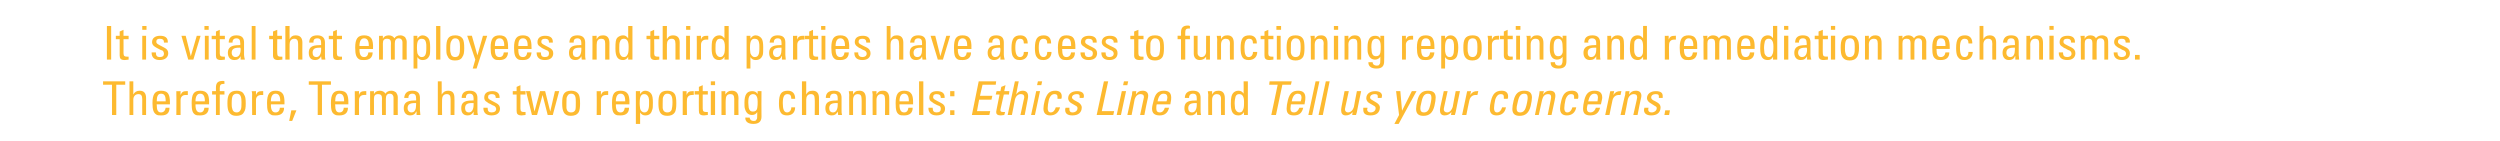 <?xml version="1.0" standalone="no"?><!DOCTYPE svg PUBLIC "-//W3C//DTD SVG 1.1//EN" "http://www.w3.org/Graphics/SVG/1.1/DTD/svg11.dtd"><svg xmlns="http://www.w3.org/2000/svg" version="1.1" width="587px" height="33px" viewBox="0 -1 587 33" style="top:-1px"><desc>It is vital that employees and third parties have access to functioning reporting and remediation mechanisms. Therefo...</desc><defs/><g id="Polygon93495"><path d="m29.4 18.1l0 .8l-2.1 0l0 7.1l-1 0l0-7.1l-2.1 0l0-.8l5.2 0zm1.9 0c0 0 .01 3.06 0 3.1c.3-.6.8-.9 1.5-.9c1 0 1.5.6 1.5 1.7c.01.02 0 4 0 4l-.9 0c0 0-.03-3.73 0-3.7c0-.9-.3-1.2-.9-1.2c-.8 0-1.2.6-1.2 1.3c.02 0 0 3.6 0 3.6l-.9 0l0-7.9l.9 0zm8.3 3.1c.2.4.3 1 .3 1.9c0-.05 0 .4 0 .4l-3.1 0c0 0-.03.15 0 .1c0 1.3.3 1.8 1 1.8c.6 0 1-.4 1.1-1.1c0 0 .9 0 .9 0c0 1.2-.6 1.8-1.9 1.8c-.5 0-.9 0-1.2-.2c-.6-.4-.9-1-.9-2.7c0-2.1.6-2.9 2-2.9c.8 0 1.5.2 1.8.9zm-.7 1.6c0 0 .03-.13 0-.1c0-1.2-.3-1.7-1.1-1.7c-.7 0-1 .6-1 1.8c-.03-.02 0 0 0 0l2.1 0zm5.2-2.4c0 0 0 .9 0 .9c-.2 0-.3 0-.5 0c-.8 0-1.2.5-1.2 1.2c-.01.01 0 3.5 0 3.5l-1 0c0 0 .04-4.84 0-4.8c0-.2 0-.4 0-.8c.02.05 1 0 1 0c0 0-.04.9 0 .9c.3-.7.6-.9 1.4-.9c.1 0 .2 0 .3 0zm4.7.8c.2.4.3 1 .3 1.9c-.04-.05 0 .4 0 .4l-3.2 0c0 0 .03.15 0 .1c0 1.3.4 1.8 1.1 1.8c.6 0 .9-.4 1-1.1c0 0 1 0 1 0c0 1.2-.7 1.8-2 1.8c-.5 0-.9 0-1.2-.2c-.6-.4-.8-1-.8-2.7c0-2.1.5-2.9 2-2.9c.8 0 1.4.2 1.8.9zm-.7 1.6c0 0 0-.13 0-.1c0-1.2-.4-1.7-1.1-1.7c-.7 0-1.1.6-1.1 1.8c.03-.02 0 0 0 0l2.2 0zm4.6-4.7c0 0 0 .6 0 .6c-.1 0-.1 0-.2 0c-.6 0-.9.2-.9 1c.03 0 0 .7 0 .7l1.1 0l0 .8l-1.1 0l0 4.8l-.9 0l0-4.8l-.9 0l0-.8l.9 0c0 0-.01-.79 0-.8c0-1.1.4-1.6 1.6-1.6c.1 0 .3 0 .4.1zm4.6 3.1c.3.4.4 1 .4 2.1c0 1-.1 1.6-.4 2c-.3.7-1.1.9-1.8.9c-.7 0-1.4-.2-1.8-1c-.2-.4-.3-1-.3-2c0-1.8.4-2.9 2.2-2.9c.7 0 1.4.2 1.7.9zm-1.7-.2c-.3 0-.8.1-1 .6c-.1.3-.2.6-.2 1.7c0 .4 0 .8.1 1.1c.1.6.4 1 1.1 1c.4 0 .7-.2.9-.6c.2-.4.2-.9.2-1.8c0-1-.1-2-1.1-2zm6.2-.6c0 0 0 .9 0 .9c-.1 0-.3 0-.4 0c-.9 0-1.3.5-1.3 1.2c.01.01 0 3.5 0 3.5l-.9 0c0 0-.04-4.84 0-4.8c0-.2 0-.4-.1-.8c.04.05 1 0 1 0c0 0-.01.9 0 .9c.3-.7.6-.9 1.4-.9c.1 0 .2 0 .3 0zm4.7.8c.2.4.3 1 .3 1.9c-.02-.05 0 .4 0 .4l-3.2 0c0 0 .05.15 0 .1c0 1.3.4 1.8 1.1 1.8c.6 0 1-.4 1-1.1c0 0 1 0 1 0c0 1.2-.7 1.8-2 1.8c-.4 0-.9 0-1.1-.2c-.7-.4-.9-1-.9-2.7c0-2.1.6-2.9 2-2.9c.8 0 1.4.2 1.8.9zm-.7 1.6c0 0 .02-.13 0-.1c0-1.2-.4-1.7-1.1-1.7c-.7 0-1.1.6-1.1 1.8c.05-.02 0 0 0 0l2.2 0zm3.8 2.1l-1 2.5l-.7 0l.5-2.5l1.2 0zm8.1-6.8l0 .8l-2.1 0l0 7.1l-1 0l0-7.1l-2.1 0l0-.8l5.2 0zm3.8 3.1c.2.4.3 1 .3 1.9c-.01-.05 0 .4 0 .4l-3.1 0c0 0-.05.15 0 .1c0 1.3.3 1.8 1 1.8c.6 0 1-.4 1-1.1c0 0 1 0 1 0c0 1.2-.7 1.8-2 1.8c-.4 0-.8 0-1.1-.2c-.7-.4-.9-1-.9-2.7c0-2.1.6-2.9 2-2.9c.8 0 1.5.2 1.8.9zm-.7 1.6c0 0 .02-.13 0-.1c0-1.2-.4-1.7-1.1-1.7c-.7 0-1 .6-1 1.8c-.05-.02 0 0 0 0l2.1 0zm5.2-2.4c0 0 0 .9 0 .9c-.2 0-.4 0-.5 0c-.8 0-1.2.5-1.2 1.2c-.03.01 0 3.5 0 3.5l-1 0c0 0 .03-4.84 0-4.8c0-.2 0-.4 0-.8c.01.05 1 0 1 0c0 0-.05.9 0 .9c.2-.7.6-.9 1.4-.9c.1 0 .2 0 .3 0zm4.5.6c.3-.5.8-.7 1.4-.7c.5 0 .8.2 1.1.4c.2.3.4.7.4 1.1c-.04 0 0 4.2 0 4.2l-1 0c0 0 .02-4.06 0-4.1c0-.5-.3-.9-.9-.9c-.6 0-.9.4-.9 1.2c-.01.04 0 3.8 0 3.8l-.9 0c0 0-.05-3.85 0-3.9c0-.7-.3-1-.9-1c-.7 0-1 .3-1 1.1c.03.05 0 3.8 0 3.8l-.9 0c0 0-.02-4.84 0-4.8c0-.1 0-.5 0-.8c-.04.05.9 0 .9 0c0 0-.01.74 0 .7c.2-.5.7-.8 1.4-.8c.6 0 1.1.3 1.3.7zm8.1 1c0 0 0 2.9 0 2.9c0 .3.1.7.1 1.1c.04 0-.9 0-.9 0l0-.8c0 0-.06 0-.1 0c-.2.6-.7.9-1.4.9c-.9 0-1.5-.6-1.5-1.7c0-1.2.7-1.8 2.5-1.8c.04-.04.4 0 .4 0c0 0 .03-.52 0-.5c0-.7-.2-1.1-.9-1.1c-.7 0-.9.5-.9.8c0 .1 0 .2 0 .2c0 0-1 0-1 0c.1-1.1.7-1.7 1.9-1.7c1.3 0 1.8.6 1.8 1.7zm-2 3.4c.8 0 1.1-.7 1.1-1.8c0-.2 0-.2 0-.4c0 0-.2 0-.3 0c-1.1 0-1.7.3-1.7 1.2c0 .6.4 1 .9 1zm7.1-7.3c0 0 .04 3.06 0 3.1c.4-.6.8-.9 1.5-.9c1.1 0 1.5.6 1.5 1.7c.05.02 0 4 0 4l-.9 0c0 0 0-3.73 0-3.7c0-.9-.3-1.2-.9-1.2c-.8 0-1.1.6-1.1 1.3c-.04 0 0 3.6 0 3.6l-1 0l0-7.9l.9 0zm8.4 3.9c0 0 0 2.9 0 2.9c0 .3 0 .7.1 1.1c-.02 0-1 0-1 0l0-.8c0 0-.02 0 0 0c-.3.6-.7.9-1.4.9c-1 0-1.5-.6-1.5-1.7c0-1.2.6-1.8 2.5-1.8c-.01-.04.4 0 .4 0c0 0-.03-.52 0-.5c0-.7-.3-1.1-.9-1.1c-.8 0-.9.5-.9.8c0 .1 0 .2 0 .2c0 0-1 0-1 0c0-1.1.6-1.7 1.9-1.7c1.2 0 1.8.6 1.8 1.7zm-2 3.4c.7 0 1.1-.7 1.1-1.8c0-.2 0-.2 0-.4c-.1 0-.3 0-.4 0c-1.1 0-1.6.3-1.6 1.2c0 .6.3 1 .9 1zm7.2-3.6c.03.04 0 .2 0 .2l-.9 0c0 0 .01-.13 0-.1c0-.5-.3-.8-.9-.8c-.6 0-.9.2-.9.7c0 .5.4.6 1.9 1.4c.6.3.9.7.9 1.3c0 1-.7 1.6-2 1.6c-1.2 0-1.9-.6-1.9-1.7c.05.01 0-.1 0-.1l1 0c0 0 .01.09 0 .1c0 .7.3 1 .9 1c.7 0 1.1-.3 1.1-.8c0-.2-.1-.5-.4-.7c-.3-.1-.7-.3-1-.5c-.3-.1-.5-.2-.7-.4c-.6-.3-.7-.7-.7-1.1c0-1 .7-1.5 1.9-1.5c1.1 0 1.7.5 1.7 1.4zm4.9-1.4l1.2 0l0 .8l-1.2 0c0 0 .02 3.34 0 3.3c0 .7.3.8.8.8c.2 0 .3 0 .4 0c0 0 0 .7 0 .7c-.3 0-.6.1-.9.1c-1 0-1.2-.4-1.2-1.1c-.01-.04 0-3.8 0-3.8l-.9 0l0-.8l.9 0l0-1l.9-.4l0 1.4zm2.3 0l1 4.8l1.3-4.8l1.2 0l1.2 4.8l1.1-4.8l1 0l-1.5 5.6l-1.2 0l-1.2-4.7l-1.3 4.7l-1.2 0l-1.4-5.6l1 0zm11.4.8c.2.4.3 1 .3 2.1c0 1-.1 1.6-.3 2c-.4.7-1.1.9-1.9.9c-.6 0-1.4-.2-1.7-1c-.2-.4-.3-1-.3-2c0-1.8.3-2.9 2.1-2.9c.7 0 1.4.2 1.8.9zm-1.8-.2c-.3 0-.7.1-.9.6c-.2.3-.2.6-.2 1.7c0 .4 0 .8 0 1.1c.1.6.4 1 1.1 1c.5 0 .8-.2 1-.6c.1-.4.1-.9.1-1.8c0-1 0-2-1.1-2zm8.7-.6c0 0 0 .9 0 .9c-.1 0-.3 0-.5 0c-.8 0-1.2.5-1.2 1.2c-.01.01 0 3.5 0 3.5l-1 0c0 0 .04-4.84 0-4.8c0-.2 0-.4 0-.8c.02.05 1 0 1 0c0 0-.03.9 0 .9c.3-.7.6-.9 1.4-.9c.1 0 .2 0 .3 0zm4.7.8c.2.4.3 1 .3 1.9c-.03-.05 0 .4 0 .4l-3.2 0c0 0 .03.15 0 .1c0 1.3.4 1.8 1.1 1.8c.6 0 .9-.4 1-1.1c0 0 1 0 1 0c0 1.2-.7 1.8-2 1.8c-.5 0-.9 0-1.2-.2c-.6-.4-.8-1-.8-2.7c0-2.1.5-2.9 2-2.9c.8 0 1.4.2 1.8.9zm-.7 1.6c0 0 0-.13 0-.1c0-1.2-.4-1.7-1.1-1.7c-.7 0-1.1.6-1.1 1.8c.03-.02 0 0 0 0l2.2 0zm6.1-1.8c.3.4.4 1.1.4 2.1c0 .9 0 1.4-.2 1.8c-.2.8-.7 1.2-1.6 1.2c-.5 0-.9-.2-1.2-.7c-.02.04 0 2.7 0 2.7l-1 0l0-7.7l1 0c0 0-.03.72 0 .7c.3-.5.7-.8 1.2-.8c.6 0 1.1.3 1.4.7zm-2.6 3.5c.1.5.5.9 1 .9c.7 0 1.1-.6 1.1-1.9c0 0 0-.7 0-.7c0-.2 0-.6-.1-.9c-.2-.5-.5-.8-1-.8c-.4 0-.6.1-.8.4c-.2.3-.3.8-.3 1.7c0 .8.1 1 .1 1.3zm8.2-3.3c.2.4.3 1 .3 2.1c0 1-.1 1.6-.3 2c-.4.7-1.1.9-1.8.9c-.7 0-1.5-.2-1.8-1c-.2-.4-.3-1-.3-2c0-1.8.3-2.9 2.1-2.9c.7 0 1.4.2 1.8.9zm-1.8-.2c-.3 0-.7.1-.9.6c-.2.3-.2.6-.2 1.7c0 .4 0 .8 0 1.1c.1.6.4 1 1.1 1c.5 0 .8-.2 1-.6c.1-.4.2-.9.2-1.8c0-1-.1-2-1.2-2zm6.2-.6c0 0 0 .9 0 .9c-.1 0-.3 0-.4 0c-.8 0-1.2.5-1.2 1.2c-.05.01 0 3.5 0 3.5l-1 0c0 0 .01-4.84 0-4.8c0-.2 0-.4 0-.8c-.02.05.9 0 .9 0c0 0 .03.9 0 .9c.3-.7.6-.9 1.5-.9c.1 0 .2 0 .2 0zm2.1 0l1.2 0l0 .8l-1.2 0c0 0-.01 3.34 0 3.3c0 .7.3.8.8.8c.1 0 .3 0 .4 0c0 0 0 .7 0 .7c-.3 0-.6.1-.9.1c-1 0-1.2-.4-1.2-1.1c-.04-.04 0-3.8 0-3.8l-1 0l0-.8l1 0l0-1l.9-.4l0 1.4zm2.9-2.3l0 .9l-1 0l0-.9l1 0zm0 2.3l0 5.6l-1 0l0-5.6l1 0zm5.5 1.7c-.05.02 0 3.9 0 3.9l-1 0c0 0 .01-3.75 0-3.8c0-.8-.3-1.1-.9-1.1c-.8 0-1.1.5-1.1 1.4c-.04-.04 0 3.5 0 3.5l-1 0c0 0 .01-4.84 0-4.8c0-.2 0-.5 0-.8c-.01.05.9 0 .9 0c0 0 .05.76 0 .8c.4-.6.8-.9 1.5-.9c1.1 0 1.6.6 1.6 1.8zm4.5-1c-.04.03 0-.7 0-.7l.9 0c0 0-.04 6.02 0 6c0 1.1-.6 1.7-1.9 1.7c-1.2 0-1.9-.5-1.9-1.4c.04.02 0-.1 0-.1c0 0 1.05.03 1 0c.1.5.4.8.9.8c.3 0 .6 0 .7-.3c.2-.2.2-.4.2-1.1c0 0 0-.7 0-.7c-.2.4-.6.7-1.2.7c-.8 0-1.4-.4-1.7-1.5c-.1-.3-.1-.8-.1-1.4c0-1.9.6-2.7 1.8-2.7c.6 0 1 .2 1.3.7zm-2.1 3.2c.2.8.6.9 1 .9c.6 0 .9-.3 1-.8c.1-.5.1-1 .1-1.5c0-.7-.1-1.8-1.1-1.8c-.2 0-.6.1-.8.4c-.2.3-.3.7-.3 1.6c0 .5.1.9.1 1.2zm10.9-2.2c0 .01 0 .1 0 .1c0 0-.93.03-.9 0c0-.8-.3-1.1-.9-1.1c-.7 0-1.1.5-1.1 2.1c0 1.5.3 2.2 1 2.2c.6 0 1-.5 1-1.2c0 0 .9 0 .9 0c0 1.2-.7 1.9-1.9 1.9c-.7 0-1.3-.2-1.6-.9c-.2-.4-.3-1-.3-1.9c0-2.2.5-3 2.1-3c1.1 0 1.7.7 1.7 1.8zm2.6-4c0 0-.02 3.06 0 3.1c.3-.6.7-.9 1.5-.9c1 0 1.5.6 1.5 1.7c-.02.02 0 4 0 4l-1 0c0 0 .04-3.73 0-3.7c0-.9-.3-1.2-.9-1.2c-.8 0-1.1.6-1.1 1.3c-.01 0 0 3.6 0 3.6l-1 0l0-7.9l1 0zm8.3 3.9c0 0 0 2.9 0 2.9c0 .3 0 .7.1 1.1c.02 0-.9 0-.9 0l-.1-.8c0 0 .02 0 0 0c-.3.6-.7.9-1.4.9c-1 0-1.5-.6-1.5-1.7c0-1.2.6-1.8 2.5-1.8c.02-.04.4 0 .4 0c0 0 .01-.52 0-.5c0-.7-.2-1.1-.9-1.1c-.7 0-.9.5-.9.8c0 .1 0 .2 0 .2c0 0-1 0-1 0c0-1.1.6-1.7 1.9-1.7c1.3 0 1.8.6 1.8 1.7zm-2 3.4c.7 0 1.1-.7 1.1-1.8c0-.2 0-.2 0-.4c-.1 0-.2 0-.3 0c-1.1 0-1.7.3-1.7 1.2c0 .6.3 1 .9 1zm7.7-3.3c-.01.02 0 3.9 0 3.9l-1 0c0 0 .05-3.75 0-3.8c0-.8-.3-1.1-.9-1.1c-.7 0-1.1.5-1.1 1.4c0-.04 0 3.5 0 3.5l-.9 0c0 0-.04-4.84 0-4.8c0-.2-.1-.5-.1-.8c.03.05 1 0 1 0c0 0-.01.76 0 .8c.3-.6.7-.9 1.5-.9c1 0 1.5.6 1.5 1.8zm5.5 0c-.01.02 0 3.9 0 3.9l-1 0c0 0 .05-3.75 0-3.8c0-.8-.3-1.1-.9-1.1c-.7 0-1.1.5-1.1 1.4c0-.04 0 3.5 0 3.5l-.9 0c0 0-.04-4.84 0-4.8c0-.2-.1-.5-.1-.8c.03.05 1 0 1 0c0 0-.01.76 0 .8c.3-.6.7-.9 1.5-.9c1 0 1.5.6 1.5 1.8zm5.3-.9c.2.4.3 1 .3 1.9c-.03-.05 0 .4 0 .4l-3.2 0c0 0 .03.15 0 .1c0 1.3.4 1.8 1.1 1.8c.6 0 .9-.4 1-1.1c0 0 1 0 1 0c0 1.2-.7 1.8-2 1.8c-.4 0-.9 0-1.2-.2c-.6-.4-.8-1-.8-2.7c0-2.1.6-2.9 2-2.9c.8 0 1.4.2 1.8.9zm-.7 1.6c0 0 0-.13 0-.1c0-1.2-.4-1.7-1.1-1.7c-.7 0-1.1.6-1.1 1.8c.03-.02 0 0 0 0l2.2 0zm3.4-4.7l0 7.9l-1 0l0-7.9l1 0zm5 3.7c.01.04 0 .2 0 .2l-.9 0c0 0-.02-.13 0-.1c0-.5-.3-.8-1-.8c-.5 0-.8.2-.8.7c0 .5.4.6 1.9 1.4c.6.3.9.7.9 1.3c0 1-.7 1.6-2 1.6c-1.2 0-1.9-.6-1.9-1.7c.02.01 0-.1 0-.1l1 0c0 0-.01.09 0 .1c0 .7.3 1 .9 1c.7 0 1-.3 1-.8c0-.2 0-.5-.3-.7c-.3-.1-.8-.3-1.1-.5c-.2-.1-.4-.2-.6-.4c-.6-.3-.7-.7-.7-1.1c0-1 .7-1.5 1.8-1.5c1.2 0 1.8.5 1.8 1.4zm2.3-1.4l0 1.2l-1 0l0-1.2l1 0zm0 4.5l0 1.1l-1 0l0-1.1l1 0zm9.8-6.8l-.1.8l-3.1 0l-.6 2.6l2.9 0l-.2.9l-2.9 0l-.5 2.7l3.1 0l-.2.9l-4.1 0l1.6-7.9l4.1 0zm2.2.9l-.3 1.4l1.2 0l-.1.8c0 0-1.22-.04-1.2 0c-.7 3.2-.8 3.4-.8 3.7c0 .3.2.4.7.4c.1 0 .3 0 .4 0c0 0-.2.7-.2.7c-.2 0-.5.1-.8.1c-.8 0-1.1-.3-1.1-.8c0-.2.1-.4.1-.6c-.01-.02.7-3.5.7-3.5l-.9 0l.2-.8l.9 0l.2-1l1-.4zm3.1-.9c0 0-.62 3.06-.6 3.1c.4-.6.9-.9 1.5-.9c.9 0 1.3.5 1.3 1.3c0 .3 0 .3-.8 4.4c0 0-1 0-1 0c.8-3.9.9-3.9.9-4.2c0-.5-.3-.7-.8-.7c-.7 0-1.2.5-1.4 1.3c.02.04-.7 3.6-.7 3.6l-1 0l1.7-7.9l.9 0zm5.5 0l-.2.9l-1 0l.2-.9l1 0zm-.5 2.3l-1.2 5.6l-.9 0l1.2-5.6l.9 0zm5 1.8c0 0-.9 0-.9 0c0-.2 0-.3 0-.5c0-.4-.2-.6-.7-.6c-.6 0-1 .4-1.3 1.2c-.2.9-.3 1.6-.3 2.1c0 .6.2 1 .7 1c.6 0 1-.5 1.2-1.2c0 0 1 0 1 0c-.3 1.2-1.1 1.9-2.3 1.9c-1 0-1.6-.5-1.6-1.6c0-.5.1-1.1.3-1.9c.5-1.6 1.1-2.3 2.5-2.3c1 0 1.5.5 1.5 1.3c0 .2 0 .4-.1.6zm5.2-.2c0 0-.9 0-.9 0c0-.2 0-.2 0-.4c0-.4-.2-.5-.7-.5c-.6 0-1.1.3-1.1.8c0 .2.2.4.5.6c.4.2.7.4 1.1.6c.4.3.7.7.7 1.1c0 1.3-.9 1.9-2.2 1.9c-1.1 0-1.7-.4-1.7-1.3c0-.1 0-.3.1-.5c0 0 .9 0 .9 0c0 .2 0 .3 0 .4c0 .4.2.7.7.7c.7 0 1.2-.4 1.2-1c0-.2-.1-.4-.3-.5c0 0-1.2-.7-1.2-.7c-.4-.2-.7-.7-.7-1.1c0-1.1.9-1.7 2.1-1.7c1 0 1.6.4 1.6 1.1c0 .2 0 .3-.1.5zm5.8-3.9l-1.5 7l2.9 0l-.2.9l-3.9 0l1.7-7.9l1 0zm4.7 0l-.2.9l-1 0l.2-.9l1 0zm-.5 2.3l-1.2 5.6l-1 0l1.2-5.6l1 0zm4.3 5.6c0 0-1 0-1 0c.8-3.9.9-4 .9-4.2c0-.5-.3-.7-.8-.7c-.7 0-1.2.5-1.4 1.3c.02.04-.7 3.6-.7 3.6l-1 0c0 0 1.05-4.83 1.1-4.8c0-.2 0-.5.1-.8c-.03.05.9 0 .9 0c0 0-.11.76-.1.8c.4-.6.8-.9 1.6-.9c.8 0 1.3.4 1.3 1.2c0 .4-.2.8-.9 4.5zm6.1-2.5c0 0-3.2 0-3.2 0c-.1.3-.1.7-.1 1c0 .6.3.9.8.9c.6 0 1-.4 1.2-1.1c0 0 1 0 1 0c-.3 1.2-1 1.8-2.2 1.8c-1.2 0-1.8-.5-1.8-1.6c0-.5.2-1.2.4-2c.4-1.6 1.1-2.2 2.4-2.2c1.1 0 1.7.5 1.7 1.6c0 .4 0 .6-.2 1.6zm-.9-.7c.1-.3.2-.6.2-.9c0-.6-.3-.9-.9-.9c-.7 0-1.2.6-1.4 1.8c0 0 2.1 0 2.1 0zm8-.8c0 0 0 2.9 0 2.9c0 .3 0 .7.1 1.1c.02 0-.9 0-.9 0l-.1-.8c0 0 .02 0 0 0c-.3.6-.7.9-1.4.9c-1 0-1.5-.6-1.5-1.7c0-1.2.6-1.8 2.5-1.8c.02-.04.4 0 .4 0c0 0 .01-.52 0-.5c0-.7-.2-1.1-.9-1.1c-.7 0-.9.5-.9.8c0 .1 0 .2 0 .2c0 0-1 0-1 0c0-1.1.7-1.7 1.9-1.7c1.3 0 1.8.6 1.8 1.7zm-2 3.4c.7 0 1.1-.7 1.1-1.8c0-.2 0-.2 0-.4c-.1 0-.2 0-.3 0c-1.1 0-1.7.3-1.7 1.2c0 .6.3 1 .9 1zm7.7-3.3c0 .02 0 3.9 0 3.9l-.9 0c0 0-.05-3.75 0-3.8c0-.8-.4-1.1-1-1.1c-.7 0-1.1.5-1.1 1.4c0-.04 0 3.5 0 3.5l-.9 0c0 0-.04-4.84 0-4.8c0-.2-.1-.5-.1-.8c.04.05 1 0 1 0c0 0-.01.76 0 .8c.3-.6.7-.9 1.5-.9c1 0 1.5.6 1.5 1.8zm5.4-4l0 7.9l-.9 0c0 0-.05-.66 0-.7c-.3.5-.7.8-1.3.8c-1.2 0-1.8-.7-1.8-2.7c0-1.6.2-2.1.5-2.5c.3-.4.8-.6 1.3-.6c.5 0 .9.2 1.2.7c.04.01 0-2.9 0-2.9l1 0zm-3 6.4c.2.6.6.9 1 .9c.3 0 .7-.1.8-.5c.2-.3.3-.7.3-1.7c0 0 0-.3 0-.3c0-1.4-.5-1.8-1.1-1.8c-.4 0-.7.1-.9.6c-.1.4-.2.9-.2 1.6c0 .5.1.9.1 1.2zm13.3-6.4l-.2.8l-2 0l-1.5 7.1l-1.1 0l1.5-7.1l-2 0l.1-.8l5.2 0zm3 5.4c0 0-3.2 0-3.2 0c0 .3-.1.7-.1 1c0 .6.3.9.8.9c.6 0 1-.4 1.3-1.1c0 0 .9 0 .9 0c-.3 1.2-.9 1.8-2.2 1.8c-1.2 0-1.7-.5-1.7-1.6c0-.5.1-1.2.3-2c.4-1.6 1.1-2.2 2.4-2.2c1.1 0 1.7.5 1.7 1.6c0 .4 0 .6-.2 1.6zm-.9-.7c.1-.3.2-.6.2-.9c0-.6-.3-.9-.9-.9c-.7 0-1.2.6-1.4 1.8c0 0 2.1 0 2.1 0zm4.4-4.7l-1.7 7.9l-.9 0l1.7-7.9l.9 0zm2.4 0l-1.6 7.9l-1 0l1.7-7.9l.9 0zm4.5 2.3c-.9 4.1-.9 4.1-.9 4.3c0 .4.3.7.7.7c.7 0 1.2-.6 1.4-1.3c-.04.02.7-3.7.7-3.7l1 0c0 0-1.04 4.89-1 4.9c-.1.2-.1.5-.2.7c.03 0-.9 0-.9 0l.1-.7c0 0 0 .03 0 0c-.4.5-.9.8-1.6.8c-.8 0-1.1-.5-1.1-1.2c0-.4 0-.5.8-4.5c0 0 1 0 1 0zm7.7 1.6c0 0-.9 0-.9 0c0-.2 0-.2 0-.4c0-.4-.2-.5-.8-.5c-.5 0-1 .3-1 .8c0 .2.1.4.5.6c.3.2.7.4 1 .6c.5.3.8.7.8 1.1c0 1.3-.9 1.9-2.2 1.9c-1.1 0-1.7-.4-1.7-1.3c0-.1 0-.3 0-.5c0 0 1 0 1 0c0 .2-.1.3-.1.4c0 .4.3.7.8.7c.7 0 1.2-.4 1.2-1c0-.2-.1-.4-.3-.5c0 0-1.2-.7-1.2-.7c-.4-.2-.7-.7-.7-1.1c0-1.1.9-1.7 2.1-1.7c1 0 1.6.4 1.6 1.1c0 .2-.1.3-.1.5zm4.4-1.6l.4 4.6l2.3-4.6l1.1 0l-4.2 7.7l-1 0l1.1-2.1l-.7-5.6l1 0zm8 3.5c-.4 1.6-1.2 2.3-2.6 2.3c-1.1 0-1.7-.5-1.7-1.6c0-.5.1-1.2.3-2c.4-1.7 1.2-2.3 2.5-2.3c1.2 0 1.8.5 1.8 1.6c0 .5-.1 1.1-.3 2zm-1.2.5c.3-.8.5-2 .5-2.4c0-.7-.2-1-.8-1c-.7 0-1.2.4-1.5 1.8c-.3 1.2-.3 1.4-.3 1.7c0 .6.3.9.8.9c.7 0 1.1-.4 1.3-1zm4.3-4c-.9 4.1-.9 4.1-.9 4.3c0 .4.3.7.8.7c.6 0 1.1-.6 1.3-1.3c-.03.02.7-3.7.7-3.7l1 0c0 0-1.03 4.89-1 4.9c-.1.2-.1.5-.2.7c.04 0-.9 0-.9 0l.1-.7c0 0 .01.03 0 0c-.4.5-.9.8-1.6.8c-.8 0-1.1-.5-1.1-1.2c0-.4 0-.5.9-4.5c0 0 .9 0 .9 0zm7 .9c-.1 0-.3 0-.4 0c-.7 0-1.3.4-1.5 1.3c-.02-.04-.7 3.4-.7 3.4l-1 0c0 0 1.01-4.69 1-4.7c.1-.4.1-.6.2-.9c-.03.05.9 0 .9 0c0 0-.17.9-.2.9c.5-.7.9-.9 1.7-.9c.1 0 .2 0 .2 0c0 0-.2.9-.2.9zm7.1.9c0 0-.9 0-.9 0c0-.2 0-.3 0-.5c0-.4-.2-.6-.7-.6c-.6 0-1 .4-1.3 1.2c-.2.9-.3 1.6-.3 2.1c0 .6.2 1 .7 1c.6 0 1-.5 1.2-1.2c0 0 .9 0 .9 0c-.2 1.2-1 1.9-2.2 1.9c-1 0-1.6-.5-1.6-1.6c0-.5.1-1.1.3-1.9c.4-1.6 1.1-2.3 2.5-2.3c1 0 1.5.5 1.5 1.3c0 .2 0 .4-.1.6zm5.4 1.7c-.4 1.6-1.2 2.3-2.6 2.3c-1.1 0-1.7-.5-1.7-1.6c0-.5.1-1.2.3-2c.4-1.7 1.2-2.3 2.5-2.3c1.2 0 1.8.5 1.8 1.6c0 .5-.1 1.1-.3 2zm-1.2.5c.3-.8.5-2 .5-2.4c0-.7-.2-1-.8-1c-.7 0-1.2.4-1.5 1.8c-.3 1.2-.3 1.4-.3 1.7c0 .6.3.9.8.9c.7 0 1.1-.4 1.3-1zm6.1 1.6c0 0-.9 0-.9 0c.8-3.9.8-4 .8-4.2c0-.5-.2-.7-.7-.7c-.8 0-1.2.5-1.4 1.3c-.03.04-.8 3.6-.8 3.6l-.9 0c0 0 .99-4.83 1-4.8c0-.2.1-.5.1-.8c.02.05 1 0 1 0c0 0-.17.76-.2.8c.4-.6.9-.9 1.6-.9c.9 0 1.3.4 1.3 1.2c0 .4-.1.8-.9 4.5zm6.2-3.8c0 0-.9 0-.9 0c0-.2 0-.3 0-.5c0-.4-.2-.6-.7-.6c-.6 0-1 .4-1.3 1.2c-.2.9-.3 1.6-.3 2.1c0 .6.2 1 .7 1c.6 0 1-.5 1.2-1.2c0 0 .9 0 .9 0c-.2 1.2-1 1.9-2.2 1.9c-1 0-1.6-.5-1.6-1.6c0-.5.1-1.1.3-1.9c.4-1.6 1.1-2.3 2.5-2.3c1 0 1.5.5 1.5 1.3c0 .2 0 .4-.1.6zm5.4 1.3c0 0-3.1 0-3.1 0c-.1.3-.2.7-.2 1c0 .6.3.9.8.9c.6 0 1.1-.4 1.3-1.1c0 0 1 0 1 0c-.3 1.2-1 1.8-2.3 1.8c-1.2 0-1.7-.5-1.7-1.6c0-.5.1-1.2.3-2c.4-1.6 1.1-2.2 2.4-2.2c1.2 0 1.8.5 1.8 1.6c0 .4-.1.6-.3 1.6zm-.8-.7c0-.3.1-.6.1-.9c0-.6-.3-.9-.8-.9c-.8 0-1.2.6-1.5 1.8c0 0 2.2 0 2.2 0zm5.4-1.5c-.1 0-.3 0-.4 0c-.7 0-1.3.4-1.5 1.3c-.01-.04-.7 3.4-.7 3.4l-1 0c0 0 1.02-4.69 1-4.7c.1-.4.1-.6.2-.9c-.03.05.9 0 .9 0c0 0-.16.9-.2.9c.5-.7.9-.9 1.7-.9c.1 0 .2 0 .2 0c0 0-.2.9-.2.9zm4 4.7c0 0-1 0-1 0c.9-3.9.9-4 .9-4.2c0-.5-.3-.7-.8-.7c-.7 0-1.2.5-1.4 1.3c.03.04-.7 3.6-.7 3.6l-1 0c0 0 1.06-4.83 1.1-4.8c0-.2 0-.5.1-.8c-.02.05.9 0 .9 0c0 0-.11.76-.1.8c.4-.6.8-.9 1.6-.9c.8 0 1.3.4 1.3 1.2c0 .4-.2.8-.9 4.5zm5.9-4c0 0-.9 0-.9 0c0-.2 0-.2 0-.4c0-.4-.2-.5-.8-.5c-.6 0-1 .3-1 .8c0 .2.1.4.4.6c.4.2.8.4 1.1.6c.5.3.7.7.7 1.1c0 1.3-.9 1.9-2.2 1.9c-1 0-1.7-.4-1.7-1.3c0-.1.1-.3.1-.5c0 0 1 0 1 0c-.1.2-.1.3-.1.4c0 .4.2.7.8.7c.6 0 1.2-.4 1.2-1c0-.2-.1-.4-.4-.5c0 0-1.1-.7-1.1-.7c-.4-.2-.8-.7-.8-1.1c0-1.1.9-1.7 2.1-1.7c1.1 0 1.6.4 1.6 1.1c0 .2 0 .3 0 .5zm1.7 2.9l-.2 1.1l-1.1 0l.2-1.1l1.1 0z" stroke="none" fill="#fdba30"/></g><g id="Polygon93494"><path d="m26.1 5.1l0 7.9l-1 0l0-7.9l1 0zm2.9 2.3l1.2 0l0 .8l-1.2 0c0 0 .02 3.34 0 3.3c0 .7.3.8.8.8c.2 0 .3 0 .4 0c0 0 0 .7 0 .7c-.3 0-.6.1-.9.1c-1 0-1.2-.4-1.2-1.1c-.01-.04 0-3.8 0-3.8l-.9 0l0-.8l.9 0l0-1l.9-.4l0 1.4zm5.4-2.3l0 .9l-1 0l0-.9l1 0zm-.1 2.3l0 5.6l-.9 0l0-5.6l.9 0zm5.1 1.4c-.01.04 0 .2 0 .2l-.9 0c0 0-.03-.13 0-.1c0-.5-.3-.8-1-.8c-.5 0-.8.2-.8.7c0 .5.4.6 1.9 1.4c.6.3.9.7.9 1.3c0 1-.8 1.6-2 1.6c-1.2 0-1.9-.6-1.9-1.7c.01.01 0-.1 0-.1l1 0c0 0-.02.09 0 .1c0 .7.3 1 .9 1c.7 0 1-.3 1-.8c0-.2-.1-.5-.3-.7c-.3-.1-.8-.3-1.1-.5c-.2-.1-.4-.2-.7-.4c-.5-.3-.7-.7-.7-1.1c0-1 .8-1.5 1.9-1.5c1.2 0 1.8.5 1.8 1.4zm4.2-1.4l1.2 4.8l1.4-4.8l.9 0l-1.7 5.6l-1.2 0l-1.6-5.6l1 0zm5.4-2.3l0 .9l-1 0l0-.9l1 0zm0 2.3l0 5.6l-.9 0l0-5.6l.9 0zm2.6 0l1.2 0l0 .8l-1.2 0c0 0 .01 3.34 0 3.3c0 .7.3.8.8.8c.2 0 .3 0 .4 0c0 0 0 .7 0 .7c-.3 0-.6.1-.9.1c-1 0-1.2-.4-1.2-1.1c-.02-.04 0-3.8 0-3.8l-1 0l0-.8l1 0l0-1l.9-.4l0 1.4zm5.7 1.6c0 0 0 2.9 0 2.9c0 .3.1.7.2 1.1c-.04 0-1 0-1 0l0-.8c0 0-.04 0 0 0c-.3.6-.7.9-1.5.9c-.9 0-1.5-.6-1.5-1.7c0-1.2.7-1.8 2.6-1.8c-.04-.04.3 0 .3 0c0 0 .05-.52 0-.5c0-.7-.2-1.1-.9-1.1c-.7 0-.9.5-.9.8c0 .1 0 .2 0 .2c0 0-.9 0-.9 0c0-1.1.6-1.7 1.8-1.7c1.3 0 1.8.6 1.8 1.7zm-2 3.4c.8 0 1.2-.7 1.2-1.8c0-.2 0-.2-.1-.4c0 0-.2 0-.3 0c-1.1 0-1.7.3-1.7 1.2c0 .6.4 1 .9 1zm4.7-7.3l0 7.9l-.9 0l0-7.9l.9 0zm5.1 2.3l1.1 0l0 .8l-1.1 0c0 0-.04 3.34 0 3.3c0 .7.3.8.7.8c.2 0 .3 0 .5 0c0 0 0 .7 0 .7c-.3 0-.7.1-1 .1c-.9 0-1.2-.4-1.2-1.1c.02-.04 0-3.8 0-3.8l-.9 0l0-.8l.9 0l0-1l1-.4l0 1.4zm2.9-2.3c0 0-.04 3.06 0 3.1c.3-.6.7-.9 1.4-.9c1.1 0 1.6.6 1.6 1.7c-.04.02 0 4 0 4l-1 0c0 0 .02-3.73 0-3.7c0-.9-.3-1.2-.9-1.2c-.8 0-1.1.6-1.1 1.3c-.03 0 0 3.6 0 3.6l-1 0l0-7.9l1 0zm8.3 3.9c0 0 0 2.9 0 2.9c0 .3 0 .7.1 1.1c0 0-.9 0-.9 0l-.1-.8c0 0 0 0 0 0c-.3.6-.7.9-1.4.9c-1 0-1.5-.6-1.5-1.7c0-1.2.6-1.8 2.5-1.8c0-.04.4 0 .4 0c0 0-.01-.52 0-.5c0-.7-.2-1.1-.9-1.1c-.8 0-.9.5-.9.8c0 .1 0 .2 0 .2c0 0-1 0-1 0c0-1.1.6-1.7 1.9-1.7c1.2 0 1.8.6 1.8 1.7zm-2 3.4c.7 0 1.1-.7 1.1-1.8c0-.2 0-.2 0-.4c-.1 0-.2 0-.4 0c-1.1 0-1.6.3-1.6 1.2c0 .6.3 1 .9 1zm4.8-5l1.2 0l0 .8l-1.2 0c0 0 .01 3.34 0 3.3c0 .7.3.8.8.8c.2 0 .3 0 .4 0c0 0 0 .7 0 .7c-.3 0-.6.1-.9.1c-1 0-1.2-.4-1.2-1.1c-.02-.04 0-3.8 0-3.8l-1 0l0-.8l1 0l0-1l.9-.4l0 1.4zm8.2.8c.2.4.3 1 .3 1.9c-.05-.05 0 .4 0 .4l-3.2 0c0 0 .02.15 0 .1c0 1.3.4 1.8 1.1 1.8c.6 0 .9-.4 1-1.1c0 0 1 0 1 0c0 1.2-.7 1.8-2 1.8c-.5 0-.9 0-1.2-.2c-.6-.4-.9-1-.9-2.7c0-2.1.6-2.9 2.1-2.9c.8 0 1.4.2 1.8.9zm-.7 1.6c0 0-.02-.13 0-.1c0-1.2-.4-1.7-1.1-1.7c-.7 0-1.1.6-1.1 1.8c.02-.02 0 0 0 0l2.2 0zm6-1.8c.3-.5.8-.7 1.4-.7c.5 0 .8.2 1.1.4c.2.3.4.7.4 1.1c-.04 0 0 4.2 0 4.2l-1 0c0 0 .02-4.06 0-4.1c0-.5-.3-.9-.9-.9c-.6 0-.9.4-.9 1.2c-.01.04 0 3.8 0 3.8l-.9 0c0 0-.05-3.85 0-3.9c0-.7-.3-1-.9-1c-.7 0-1 .3-1 1.1c.03.05 0 3.8 0 3.8l-.9 0c0 0-.02-4.84 0-4.8c0-.1 0-.5 0-.8c-.04.05.9 0 .9 0c0 0-.01.74 0 .7c.2-.5.7-.8 1.4-.8c.6 0 1.1.3 1.3.7zm8 0c.3.4.4 1.1.4 2.1c0 .9 0 1.4-.1 1.8c-.3.8-.8 1.2-1.7 1.2c-.5 0-.9-.2-1.2-.7c.01.04 0 2.7 0 2.7l-.9 0l0-7.7l.9 0c0 0 0 .72 0 .7c.3-.5.7-.8 1.2-.8c.6 0 1.1.3 1.4.7zm-2.6 3.5c.2.5.5.9 1 .9c.8 0 1.1-.6 1.1-1.9c0 0 0-.7 0-.7c0-.2 0-.6-.1-.9c-.1-.5-.4-.8-1-.8c-.3 0-.6.1-.8.4c-.2.3-.3.8-.3 1.7c0 .8.1 1 .1 1.3zm5.4-6.4l0 7.9l-1 0l0-7.9l1 0zm5.3 3.1c.2.4.3 1 .3 2.1c0 1-.1 1.6-.4 2c-.3.7-1 .9-1.8.9c-.7 0-1.4-.2-1.7-1c-.3-.4-.3-1-.3-2c0-1.8.3-2.9 2.1-2.9c.7 0 1.4.2 1.8.9zm-1.8-.2c-.3 0-.7.1-.9.6c-.2.3-.3.6-.3 1.7c0 .4 0 .8.1 1.1c.1.6.4 1 1.1 1c.4 0 .8-.2.9-.6c.2-.4.2-.9.2-1.8c0-1-.1-2-1.1-2zm3.9-.6l1.3 4.6l1.3-4.6l1 0l-2.5 7.7l-.9 0l.6-2.1l-1.9-5.6l1.1 0zm8.2.8c.2.4.3 1 .3 1.9c.02-.05 0 .4 0 .4l-3.1 0c0 0-.02.15 0 .1c0 1.3.3 1.8 1.1 1.8c.6 0 .9-.4 1-1.1c0 0 1 0 1 0c-.1 1.2-.7 1.8-2 1.8c-.5 0-.9 0-1.2-.2c-.6-.4-.9-1-.9-2.7c0-2.1.6-2.9 2.1-2.9c.7 0 1.4.2 1.7.9zm-.6 1.6c0 0-.05-.13 0-.1c0-1.2-.4-1.7-1.1-1.7c-.8 0-1.1.6-1.1 1.8c-.02-.02 0 0 0 0l2.2 0zm6.1-1.6c.2.4.3 1 .3 1.9c.02-.05 0 .4 0 .4l-3.1 0c0 0-.02.15 0 .1c0 1.3.3 1.8 1.1 1.8c.6 0 .9-.4 1-1.1c0 0 1 0 1 0c-.1 1.2-.7 1.8-2 1.8c-.5 0-.9 0-1.2-.2c-.6-.4-.9-1-.9-2.7c0-2.1.6-2.9 2.1-2.9c.7 0 1.4.2 1.7.9zm-.6 1.6c0 0-.05-.13 0-.1c0-1.2-.4-1.7-1.1-1.7c-.8 0-1.1.6-1.1 1.8c-.02-.02 0 0 0 0l2.2 0zm5.9-1c.01.04 0 .2 0 .2l-.9 0c0 0-.01-.13 0-.1c0-.5-.3-.8-.9-.8c-.6 0-.9.2-.9.7c0 .5.4.6 1.9 1.4c.6.3.9.7.9 1.3c0 1-.7 1.6-2 1.6c-1.2 0-1.9-.6-1.9-1.7c.03.01 0-.1 0-.1l1 0c0 0 0 .09 0 .1c0 .7.3 1 .9 1c.7 0 1-.3 1-.8c0-.2 0-.5-.3-.7c-.3-.1-.7-.3-1.1-.5c-.2-.1-.4-.2-.6-.4c-.6-.3-.7-.7-.7-1.1c0-1 .7-1.5 1.8-1.5c1.2 0 1.8.5 1.8 1.4zm7.6.2c0 0 0 2.9 0 2.9c0 .3 0 .7.1 1.1c-.01 0-.9 0-.9 0l-.1-.8c0 0-.01 0 0 0c-.3.6-.7.9-1.4.9c-1 0-1.5-.6-1.5-1.7c0-1.2.6-1.8 2.5-1.8c-.01-.04.4 0 .4 0c0 0-.02-.52 0-.5c0-.7-.3-1.1-.9-1.1c-.8 0-.9.5-.9.8c0 .1 0 .2 0 .2c0 0-1 0-1 0c0-1.1.6-1.7 1.9-1.7c1.2 0 1.8.6 1.8 1.7zm-2 3.4c.7 0 1.1-.7 1.1-1.8c0-.2 0-.2 0-.4c-.1 0-.3 0-.4 0c-1.1 0-1.6.3-1.6 1.2c0 .6.3 1 .9 1zm7.7-3.3c-.03.02 0 3.9 0 3.9l-1 0c0 0 .02-3.75 0-3.8c0-.8-.3-1.1-.9-1.1c-.8 0-1.1.5-1.1 1.4c-.02-.04 0 3.5 0 3.5l-1 0c0 0 .03-4.84 0-4.8c0-.2 0-.5 0-.8c.01.05 1 0 1 0c0 0-.04.76 0 .8c.3-.6.7-.9 1.5-.9c1 0 1.5.6 1.5 1.8zm5.4-4l0 7.9l-1 0c0 0 .02-.66 0-.7c-.2.5-.7.8-1.2.8c-1.2 0-1.8-.7-1.8-2.7c0-1.6.1-2.1.4-2.5c.4-.4.9-.6 1.4-.6c.5 0 .8.2 1.2.7c.01.01 0-2.9 0-2.9l1 0zm-3 6.4c.2.6.5.9 1 .9c.3 0 .6-.1.8-.5c.2-.3.3-.7.3-1.7c0 0 0-.3 0-.3c0-1.4-.5-1.8-1.1-1.8c-.4 0-.7.1-.9.6c-.2.4-.2.9-.2 1.6c0 .5 0 .9.1 1.2zm8.1-4.1l1.2 0l0 .8l-1.2 0c0 0 .05 3.34 0 3.3c0 .7.3.8.8.8c.2 0 .3 0 .4 0c0 0 0 .7 0 .7c-.2 0-.6.1-.9.1c-.9 0-1.2-.4-1.2-1.1c.02-.04 0-3.8 0-3.8l-.9 0l0-.8l.9 0l0-1l.9-.4l0 1.4zm3-2.3c0 0-.05 3.06 0 3.1c.3-.6.7-.9 1.4-.9c1.1 0 1.6.6 1.6 1.7c-.04.02 0 4 0 4l-1 0c0 0 .01-3.73 0-3.7c0-.9-.3-1.2-.9-1.2c-.8 0-1.1.6-1.1 1.3c-.04 0 0 3.6 0 3.6l-1 0l0-7.9l1 0zm5.5 0l0 .9l-1 0l0-.9l1 0zm-.1 2.3l0 5.6l-.9 0l0-5.6l.9 0zm4.3 0c0 0 0 .9 0 .9c-.2 0-.4 0-.5 0c-.8 0-1.2.5-1.2 1.2c-.03.01 0 3.5 0 3.5l-1 0c0 0 .03-4.84 0-4.8c0-.2 0-.4 0-.8c.01.05 1 0 1 0c0 0-.05.9 0 .9c.2-.7.6-.9 1.4-.9c.1 0 .2 0 .3 0zm4.8-2.3l0 7.9l-1 0c0 0 .03-.66 0-.7c-.2.5-.7.8-1.2.8c-1.2 0-1.8-.7-1.8-2.7c0-1.6.1-2.1.5-2.5c.3-.4.8-.6 1.3-.6c.5 0 .8.2 1.2.7c.02.01 0-2.9 0-2.9l1 0zm-3 6.4c.2.6.6.9 1 .9c.3 0 .6-.1.8-.5c.2-.3.3-.7.3-1.7c0 0 0-.3 0-.3c0-1.4-.5-1.8-1.1-1.8c-.4 0-.7.1-.9.6c-.2.4-.2.9-.2 1.6c0 .5 0 .9.1 1.2zm10.7-3.5c.3.4.4 1.1.4 2.1c0 .9 0 1.4-.1 1.8c-.3.8-.8 1.2-1.7 1.2c-.5 0-.9-.2-1.2-.7c.01.04 0 2.7 0 2.7l-.9 0l0-7.7l.9 0c0 0 0 .72 0 .7c.3-.5.7-.8 1.2-.8c.6 0 1.1.3 1.4.7zm-2.6 3.5c.2.5.5.9 1 .9c.8 0 1.1-.6 1.1-1.9c0 0 0-.7 0-.7c0-.2 0-.6-.1-.9c-.1-.5-.4-.8-1-.8c-.4 0-.6.1-.8.4c-.2.3-.3.8-.3 1.7c0 .8.1 1 .1 1.3zm8.2-2.5c0 0 0 2.9 0 2.9c0 .3.1.7.1 1.1c.04 0-.9 0-.9 0l0-.8c0 0-.06 0-.1 0c-.2.6-.7.9-1.4.9c-1 0-1.5-.6-1.5-1.7c0-1.2.7-1.8 2.5-1.8c.04-.04.4 0 .4 0c0 0 .03-.52 0-.5c0-.7-.2-1.1-.9-1.1c-.7 0-.9.5-.9.8c0 .1 0 .2 0 .2c0 0-1 0-1 0c.1-1.1.7-1.7 1.9-1.7c1.3 0 1.8.6 1.8 1.7zm-2 3.4c.8 0 1.1-.7 1.1-1.8c0-.2 0-.2 0-.4c-.1 0-.2 0-.3 0c-1.1 0-1.7.3-1.7 1.2c0 .6.4 1 .9 1zm6.5-5c0 0 0 .9 0 .9c-.2 0-.3 0-.5 0c-.8 0-1.2.5-1.2 1.2c-.02.01 0 3.5 0 3.5l-1 0c0 0 .03-4.84 0-4.8c0-.2 0-.4 0-.8c.01.05 1 0 1 0c0 0-.05.9 0 .9c.2-.7.6-.9 1.4-.9c.1 0 .2 0 .3 0zm2 0l1.2 0l0 .8l-1.2 0c0 0 .02 3.34 0 3.3c0 .7.3.8.8.8c.2 0 .3 0 .4 0c0 0 0 .7 0 .7c-.3 0-.6.1-.9.1c-1 0-1.2-.4-1.2-1.1c-.02-.04 0-3.8 0-3.8l-1 0l0-.8l1 0l0-1l.9-.4l0 1.4zm2.9-2.3l0 .9l-1 0l0-.9l1 0zm0 2.3l0 5.6l-.9 0l0-5.6l.9 0zm5.3.8c.2.4.3 1 .3 1.9c-.05-.05 0 .4 0 .4l-3.2 0c0 0 .02.15 0 .1c0 1.3.4 1.8 1.1 1.8c.6 0 .9-.4 1-1.1c0 0 1 0 1 0c0 1.2-.7 1.8-2 1.8c-.5 0-.9 0-1.2-.2c-.6-.4-.9-1-.9-2.7c0-2.1.6-2.9 2.1-2.9c.8 0 1.4.2 1.8.9zm-.7 1.6c0 0-.01-.13 0-.1c0-1.2-.4-1.7-1.1-1.7c-.7 0-1.1.6-1.1 1.8c.02-.02 0 0 0 0l2.2 0zm5.9-1c.05.04 0 .2 0 .2l-.9 0c0 0 .03-.13 0-.1c0-.5-.3-.8-.9-.8c-.6 0-.9.2-.9.7c0 .5.4.6 2 1.4c.5.3.8.7.8 1.3c0 1-.7 1.6-1.9 1.6c-1.3 0-1.9-.6-1.9-1.7c-.03.01 0-.1 0-.1l.9 0c0 0 .03.09 0 .1c0 .7.4 1 1 1c.6 0 1-.3 1-.8c0-.2-.1-.5-.4-.7c-.3-.1-.7-.3-1-.5c-.2-.1-.5-.2-.7-.4c-.5-.3-.7-.7-.7-1.1c0-1 .7-1.5 1.9-1.5c1.1 0 1.7.5 1.7 1.4zm4.8-3.7c0 0-.01 3.06 0 3.1c.3-.6.7-.9 1.5-.9c1 0 1.5.6 1.5 1.7c-.01.02 0 4 0 4l-1 0c0 0 .05-3.73 0-3.7c0-.9-.3-1.2-.9-1.2c-.8 0-1.1.6-1.1 1.3c0 0 0 3.6 0 3.6l-.9 0l0-7.9l.9 0zm8.3 3.9c0 0 0 2.9 0 2.9c0 .3 0 .7.1 1.1c.03 0-.9 0-.9 0l-.1-.8c0 0 .03 0 0 0c-.2.6-.7.9-1.4.9c-1 0-1.5-.6-1.5-1.7c0-1.2.6-1.8 2.5-1.8c.03-.04.4 0 .4 0c0 0 .01-.52 0-.5c0-.7-.2-1.1-.9-1.1c-.7 0-.9.5-.9.8c0 .1 0 .2 0 .2c0 0-1 0-1 0c.1-1.1.7-1.7 1.9-1.7c1.3 0 1.8.6 1.8 1.7zm-2 3.4c.8 0 1.1-.7 1.1-1.8c0-.2 0-.2 0-.4c-.1 0-.2 0-.3 0c-1.1 0-1.7.3-1.7 1.2c0 .6.3 1 .9 1zm4.2-5l1.2 4.8l1.4-4.8l.9 0l-1.7 5.6l-1.2 0l-1.7-5.6l1.1 0zm8.2.8c.2.4.3 1 .3 1.9c-.04-.05 0 .4 0 .4l-3.2 0c0 0 .03.15 0 .1c0 1.3.4 1.8 1.1 1.8c.6 0 .9-.4 1-1.1c0 0 1 0 1 0c0 1.2-.7 1.8-2 1.8c-.5 0-.9 0-1.2-.2c-.6-.4-.8-1-.8-2.7c0-2.1.5-2.9 2-2.9c.8 0 1.4.2 1.8.9zm-.7 1.6c0 0 0-.13 0-.1c0-1.2-.4-1.7-1.1-1.7c-.7 0-1.1.6-1.1 1.8c.03-.02 0 0 0 0l2.2 0zm8.6-.8c0 0 0 2.9 0 2.9c0 .3.1.7.2 1.1c-.05 0-1 0-1 0l0-.8c0 0-.05 0 0 0c-.3.6-.8.9-1.5.9c-.9 0-1.5-.6-1.5-1.7c0-1.2.7-1.8 2.6-1.8c-.04-.04.3 0 .3 0c0 0 .04-.52 0-.5c0-.7-.2-1.1-.9-1.1c-.7 0-.9.5-.9.8c0 .1 0 .2 0 .2c0 0-.9 0-.9 0c0-1.1.6-1.7 1.8-1.7c1.3 0 1.8.6 1.8 1.7zm-2 3.4c.8 0 1.2-.7 1.2-1.8c0-.2 0-.2-.1-.4c0 0-.2 0-.3 0c-1.1 0-1.7.3-1.7 1.2c0 .6.4 1 .9 1zm7.6-3.3c.04.01 0 .1 0 .1c0 0-.89.03-.9 0c0-.8-.3-1.1-.9-1.1c-.7 0-1.1.5-1.1 2.1c0 1.5.4 2.2 1.1 2.2c.6 0 .9-.5.9-1.2c0 0 1 0 1 0c0 1.2-.8 1.9-1.9 1.9c-.8 0-1.3-.2-1.7-.9c-.2-.4-.3-1-.3-1.9c0-2.2.6-3 2.1-3c1.1 0 1.7.7 1.7 1.8zm5.5 0c.04.01 0 .1 0 .1c0 0-.89.03-.9 0c0-.8-.3-1.1-.9-1.1c-.7 0-1.1.5-1.1 2.1c0 1.5.4 2.2 1.1 2.2c.6 0 .9-.5.9-1.2c0 0 1 0 1 0c0 1.2-.8 1.9-1.9 1.9c-.8 0-1.3-.2-1.7-.9c-.2-.4-.3-1-.3-1.9c0-2.2.6-3 2.1-3c1.1 0 1.7.7 1.7 1.8zm5.4-.9c.2.4.3 1 .3 1.9c0-.05 0 .4 0 .4l-3.1 0c0 0-.03.15 0 .1c0 1.3.3 1.8 1 1.8c.6 0 1-.4 1.1-1.1c0 0 .9 0 .9 0c0 1.2-.6 1.8-1.9 1.8c-.5 0-.9 0-1.2-.2c-.6-.4-.9-1-.9-2.7c0-2.1.6-2.9 2-2.9c.8 0 1.5.2 1.8.9zm-.7 1.6c0 0 .04-.13 0-.1c0-1.2-.3-1.7-1.1-1.7c-.7 0-1 .6-1 1.8c-.03-.02 0 0 0 0l2.1 0zm6-1c0 .04 0 .2 0 .2l-.9 0c0 0-.02-.13 0-.1c0-.5-.3-.8-1-.8c-.5 0-.8.2-.8.7c0 .5.4.6 1.9 1.4c.6.3.9.7.9 1.3c0 1-.7 1.6-2 1.6c-1.2 0-1.9-.6-1.9-1.7c.02.01 0-.1 0-.1l1 0c0 0-.02.09 0 .1c0 .7.3 1 .9 1c.7 0 1-.3 1-.8c0-.2 0-.5-.3-.7c-.3-.1-.8-.3-1.1-.5c-.2-.1-.4-.2-.6-.4c-.6-.3-.8-.7-.8-1.1c0-1 .8-1.5 1.9-1.5c1.2 0 1.8.5 1.8 1.4zm4.9 0c-.02.04 0 .2 0 .2l-.9 0c0 0-.04-.13 0-.1c0-.5-.4-.8-1-.8c-.5 0-.9.2-.9.7c0 .5.4.6 2 1.4c.6.3.8.7.8 1.3c0 1-.7 1.6-1.9 1.6c-1.2 0-1.9-.6-1.9-1.7c0 .01 0-.1 0-.1l1 0c0 0-.03.09 0 .1c0 .7.3 1 .9 1c.6 0 1-.3 1-.8c0-.2-.1-.5-.4-.7c-.3-.1-.7-.3-1-.5c-.2-.1-.4-.2-.7-.4c-.5-.3-.7-.7-.7-1.1c0-1 .8-1.5 1.9-1.5c1.2 0 1.8.5 1.8 1.4zm4.9-1.4l1.2 0l0 .8l-1.2 0c0 0-.02 3.34 0 3.3c0 .7.3.8.8.8c.1 0 .2 0 .4 0c0 0 0 .7 0 .7c-.3 0-.7.1-.9.1c-1 0-1.3-.4-1.3-1.1c.04-.04 0-3.8 0-3.8l-.9 0l0-.8l.9 0l0-1l1-.4l0 1.4zm5.7.8c.2.4.3 1 .3 2.1c0 1-.1 1.6-.3 2c-.4.7-1.1.9-1.8.9c-.7 0-1.5-.2-1.8-1c-.2-.4-.3-1-.3-2c0-1.8.3-2.9 2.1-2.9c.8 0 1.4.2 1.8.9zm-1.8-.2c-.3 0-.7.1-.9.6c-.2.3-.2.6-.2 1.7c0 .4 0 .8 0 1.1c.1.6.5 1 1.1 1c.5 0 .8-.2 1-.6c.1-.4.2-.9.2-1.8c0-1-.1-2-1.2-2zm8.2-2.9c0 0 0 .6 0 .6c-.1 0-.2 0-.3 0c-.6 0-.8.2-.8 1c-.02 0 0 .7 0 .7l1.1 0l0 .8l-1.1 0l0 4.8l-1 0l0-4.8l-.8 0l0-.8l.8 0c0 0 .04-.79 0-.8c0-1.1.5-1.6 1.6-1.6c.1 0 .3 0 .5.1zm1.8 2.3c0 0 .01 4.12 0 4.1c0 .5.4.9.9.9c.7 0 1.1-.6 1.1-1.3c-.03.04 0-3.7 0-3.7l.9 0c0 0 .02 4.89 0 4.9c0 .2 0 .5 0 .7c.04 0-.9 0-.9 0l0-.7c0 0-.03.03 0 0c-.3.5-.8.8-1.5.8c-.9 0-1.4-.6-1.4-1.5c-.02-.01 0-4.2 0-4.2l.9 0zm8.5 1.7c0 .02 0 3.9 0 3.9l-.9 0c0 0-.05-3.75 0-3.8c0-.8-.4-1.1-1-1.1c-.7 0-1.1.5-1.1 1.4c0-.04 0 3.5 0 3.5l-.9 0c0 0-.04-4.84 0-4.8c0-.2-.1-.5-.1-.8c.04.05 1 0 1 0c0 0-.01.76 0 .8c.3-.6.7-.9 1.5-.9c1 0 1.5.6 1.5 1.8zm5.4 0c.01.01 0 .1 0 .1c0 0-.93.03-.9 0c0-.8-.3-1.1-.9-1.1c-.7 0-1.1.5-1.1 2.1c0 1.5.3 2.2 1 2.2c.6 0 1-.5 1-1.2c0 0 1 0 1 0c0 1.2-.8 1.9-2 1.9c-.7 0-1.3-.2-1.6-.9c-.2-.4-.3-1-.3-1.9c0-2.2.5-3 2.1-3c1.1 0 1.7.7 1.7 1.8zm2.7-1.7l1.2 0l0 .8l-1.2 0c0 0 .04 3.34 0 3.3c0 .7.3.8.8.8c.2 0 .3 0 .4 0c0 0 0 .7 0 .7c-.3 0-.6.1-.9.1c-1 0-1.2-.4-1.2-1.1c0-.04 0-3.8 0-3.8l-.9 0l0-.8l.9 0l0-1l.9-.4l0 1.4zm3-2.3l0 .9l-1.1 0l0-.9l1.1 0zm-.1 2.3l0 5.6l-.9 0l0-5.6l.9 0zm5.3.8c.2.4.3 1 .3 2.1c0 1-.1 1.6-.3 2c-.4.7-1.1.9-1.8.9c-.7 0-1.5-.2-1.8-1c-.2-.4-.3-1-.3-2c0-1.8.3-2.9 2.1-2.9c.8 0 1.4.2 1.8.9zm-1.8-.2c-.3 0-.7.1-.9.6c-.2.3-.2.6-.2 1.7c0 .4 0 .8 0 1.1c.1.6.5 1 1.1 1c.5 0 .8-.2 1-.6c.1-.4.2-.9.2-1.8c0-1-.1-2-1.2-2zm7.5 1.1c0 .02 0 3.9 0 3.9l-.9 0c0 0-.05-3.75 0-3.8c0-.8-.4-1.1-1-1.1c-.7 0-1.1.5-1.1 1.4c0-.04 0 3.5 0 3.5l-.9 0c0 0-.04-4.84 0-4.8c0-.2-.1-.5-.1-.8c.04.05 1 0 1 0c0 0-.01.76 0 .8c.3-.6.7-.9 1.5-.9c1 0 1.5.6 1.5 1.8zm2.5-4l0 .9l-1 0l0-.9l1 0zm0 2.3l0 5.6l-1 0l0-5.6l1 0zm5.4 1.7c.04.02 0 3.9 0 3.9l-.9 0c0 0-.01-3.75 0-3.8c0-.8-.3-1.1-.9-1.1c-.8 0-1.2.5-1.2 1.4c.04-.04 0 3.5 0 3.5l-.9 0c0 0 0-4.84 0-4.8c0-.2 0-.5 0-.8c-.02.05.9 0 .9 0c0 0 .03.76 0 .8c.4-.6.8-.9 1.5-.9c1.1 0 1.5.6 1.5 1.8zm4.5-1c.05.03 0-.7 0-.7l.9 0c0 0 .05 6.02 0 6c0 1.1-.5 1.7-1.8 1.7c-1.2 0-1.9-.5-1.9-1.4c.02.02 0-.1 0-.1c0 0 1.03.03 1 0c0 .5.4.8.9.8c.3 0 .6 0 .7-.3c.2-.2.2-.4.2-1.1c0 0 0-.7 0-.7c-.2.4-.7.7-1.2.7c-.8 0-1.4-.4-1.7-1.5c-.1-.3-.1-.8-.1-1.4c0-1.9.6-2.7 1.8-2.7c.6 0 1 .2 1.2.7zm-2 3.2c.2.8.6.9 1 .9c.6 0 .9-.3 1-.8c.1-.5.1-1 .1-1.5c0-.7-.1-1.8-1.1-1.8c-.3 0-.6.1-.8.4c-.2.3-.3.7-.3 1.6c0 .5.1.9.1 1.2zm9.7-3.9c0 0 0 .9 0 .9c-.1 0-.3 0-.4 0c-.8 0-1.3.5-1.3 1.2c.04.01 0 3.5 0 3.5l-.9 0c0 0 0-4.84 0-4.8c0-.2 0-.4 0-.8c-.02.05.9 0 .9 0c0 0 .02.9 0 .9c.3-.7.6-.9 1.4-.9c.2 0 .3 0 .3 0zm4.7.8c.2.4.3 1 .3 1.9c.02-.05 0 .4 0 .4l-3.1 0c0 0-.02.15 0 .1c0 1.3.3 1.8 1.1 1.8c.6 0 .9-.4 1-1.1c0 0 1 0 1 0c-.1 1.2-.7 1.8-2 1.8c-.5 0-.9 0-1.2-.2c-.6-.4-.9-1-.9-2.7c0-2.1.6-2.9 2.1-2.9c.7 0 1.4.2 1.7.9zm-.6 1.6c0 0-.05-.13 0-.1c0-1.2-.4-1.7-1.1-1.7c-.8 0-1.1.6-1.1 1.8c-.02-.02 0 0 0 0l2.2 0zm6-1.8c.3.4.5 1.1.5 2.1c0 .9-.1 1.4-.2 1.8c-.2.8-.8 1.2-1.6 1.2c-.6 0-1-.2-1.3-.7c.04.04 0 2.7 0 2.7l-.9 0l0-7.7l.9 0c0 0 .03.72 0 .7c.3-.5.7-.8 1.3-.8c.6 0 1 .3 1.3.7zm-2.5 3.5c.1.5.4.9 1 .9c.7 0 1-.6 1-1.9c0 0 0-.7 0-.7c0-.2 0-.6-.1-.9c-.1-.5-.4-.8-1-.8c-.3 0-.6.1-.7.4c-.2.3-.3.8-.3 1.7c0 .8 0 1 .1 1.3zm8.1-3.3c.3.4.4 1 .4 2.1c0 1-.1 1.6-.4 2c-.4.7-1.1.9-1.8.9c-.7 0-1.4-.2-1.8-1c-.2-.4-.3-1-.3-2c0-1.8.3-2.9 2.2-2.9c.7 0 1.4.2 1.7.9zm-1.7-.2c-.3 0-.8.1-1 .6c-.1.3-.2.6-.2 1.7c0 .4 0 .8.1 1.1c.1.6.4 1 1.1 1c.4 0 .7-.2.9-.6c.2-.4.2-.9.2-1.8c0-1-.1-2-1.1-2zm6.2-.6c0 0 0 .9 0 .9c-.1 0-.3 0-.5 0c-.8 0-1.2.5-1.2 1.2c0 .01 0 3.5 0 3.5l-.9 0c0 0-.04-4.84 0-4.8c0-.2-.1-.4-.1-.8c.04.05 1 0 1 0c0 0-.02.9 0 .9c.3-.7.6-.9 1.4-.9c.1 0 .2 0 .3 0zm2 0l1.2 0l0 .8l-1.2 0c0 0 .04 3.34 0 3.3c0 .7.3.8.8.8c.2 0 .3 0 .4 0c0 0 0 .7 0 .7c-.2 0-.6.1-.9.1c-.9 0-1.2-.4-1.2-1.1c.01-.04 0-3.8 0-3.8l-.9 0l0-.8l.9 0l0-1l.9-.4l0 1.4zm3-2.3l0 .9l-1.1 0l0-.9l1.1 0zm-.1 2.3l0 5.6l-.9 0l0-5.6l.9 0zm5.5 1.7c0 .02 0 3.9 0 3.9l-.9 0c0 0-.04-3.75 0-3.8c0-.8-.3-1.1-1-1.1c-.7 0-1.1.5-1.1 1.4c.01-.04 0 3.5 0 3.5l-.9 0c0 0-.03-4.84 0-4.8c0-.2 0-.5-.1-.8c.05.05 1 0 1 0c0 0 0 .76 0 .8c.3-.6.7-.9 1.5-.9c1 0 1.5.6 1.5 1.8zm4.5-1c.02.03 0-.7 0-.7l.9 0c0 0 .02 6.02 0 6c0 1.1-.5 1.7-1.9 1.7c-1.2 0-1.8-.5-1.8-1.4c-.01.02 0-.1 0-.1c0 0 1 .03 1 0c0 .5.3.8.9.8c.3 0 .5 0 .7-.3c.1-.2.2-.4.2-1.1c0 0 0-.7 0-.7c-.2.4-.7.7-1.3.7c-.7 0-1.4-.4-1.6-1.5c-.1-.3-.1-.8-.1-1.4c0-1.9.5-2.7 1.8-2.7c.5 0 .9.2 1.2.7zm-2 3.2c.2.8.6.9 1 .9c.6 0 .8-.3 1-.8c.1-.5 0-1 0-1.5c0-.7-.1-1.8-1-1.8c-.3 0-.6.1-.8.4c-.2.3-.3.7-.3 1.6c0 .5 0 .9.1 1.2zm10.8-2.3c0 0 0 2.9 0 2.9c0 .3 0 .7.1 1.1c-.03 0-1 0-1 0l0-.8c0 0-.03 0 0 0c-.3.6-.7.9-1.5.9c-.9 0-1.5-.6-1.5-1.7c0-1.2.7-1.8 2.6-1.8c-.03-.04.4 0 .4 0c0 0-.04-.52 0-.5c0-.7-.3-1.1-1-1.1c-.7 0-.9.5-.9.8c0 .1.1.2.1.2c0 0-1 0-1 0c0-1.1.6-1.7 1.9-1.7c1.2 0 1.8.6 1.8 1.7zm-2.1 3.4c.8 0 1.2-.7 1.2-1.8c0-.2 0-.2 0-.4c-.1 0-.3 0-.4 0c-1.1 0-1.6.3-1.6 1.2c0 .6.3 1 .8 1zm7.7-3.3c.05.02 0 3.9 0 3.9l-.9 0c0 0 0-3.75 0-3.8c0-.8-.3-1.1-.9-1.1c-.8 0-1.1.5-1.1 1.4c-.05-.04 0 3.5 0 3.5l-1 0c0 0 .01-4.84 0-4.8c0-.2 0-.5 0-.8c-.01.05.9 0 .9 0c0 0 .04.76 0 .8c.4-.6.8-.9 1.5-.9c1.1 0 1.5.6 1.5 1.8zm5.4-4l0 7.9l-.9 0c0 0 0-.66 0-.7c-.3.5-.7.8-1.2.8c-1.2 0-1.9-.7-1.9-2.7c0-1.6.2-2.1.5-2.5c.3-.4.8-.6 1.3-.6c.6 0 .9.2 1.3.7c-.01.01 0-2.9 0-2.9l.9 0zm-2.9 6.4c.2.6.5.9 1 .9c.3 0 .6-.1.8-.5c.2-.3.2-.7.2-1.7c0 0 0-.3 0-.3c0-1.4-.4-1.8-1.1-1.8c-.3 0-.6.1-.9.6c-.1.4-.1.9-.1 1.6c0 .5 0 .9.1 1.2zm9.7-4.1c0 0 0 .9 0 .9c-.1 0-.3 0-.4 0c-.8 0-1.2.5-1.2 1.2c-.05.01 0 3.5 0 3.5l-1 0c0 0 .01-4.84 0-4.8c0-.2 0-.4 0-.8c-.02.05.9 0 .9 0c0 0 .03.9 0 .9c.3-.7.6-.9 1.5-.9c.1 0 .2 0 .2 0zm4.7.8c.3.4.3 1 .3 1.9c.03-.05 0 .4 0 .4l-3.1 0c0 0-.01.15 0 .1c0 1.3.4 1.8 1.1 1.8c.6 0 .9-.4 1-1.1c0 0 1 0 1 0c-.1 1.2-.7 1.8-2 1.8c-.5 0-.9 0-1.2-.2c-.6-.4-.9-1-.9-2.7c0-2.1.6-2.9 2.1-2.9c.7 0 1.4.2 1.7.9zm-.6 1.6c0 0-.04-.13 0-.1c0-1.2-.4-1.7-1.1-1.7c-.7 0-1.1.6-1.1 1.8c-.01-.02 0 0 0 0l2.2 0zm6-1.8c.3-.5.8-.7 1.4-.7c.5 0 .8.2 1.1.4c.2.3.3.7.3 1.1c.04 0 0 4.2 0 4.2l-.9 0c0 0-.01-4.06 0-4.1c0-.5-.3-.9-.9-.9c-.7 0-.9.4-.9 1.2c-.03.04 0 3.8 0 3.8l-1 0c0 0 .03-3.85 0-3.9c0-.7-.3-1-.8-1c-.7 0-1 .3-1 1.1c0 .05 0 3.8 0 3.8l-.9 0c0 0-.04-4.84 0-4.8c0-.1-.1-.5-.1-.8c.04.05 1 0 1 0c0 0-.03.74 0 .7c.2-.5.7-.8 1.3-.8c.7 0 1.2.3 1.4.7zm8.1.2c.2.4.3 1 .3 1.9c-.03-.05 0 .4 0 .4l-3.2 0c0 0 .03.15 0 .1c0 1.3.4 1.8 1.1 1.8c.6 0 .9-.4 1-1.1c0 0 1 0 1 0c0 1.2-.7 1.8-2 1.8c-.4 0-.9 0-1.2-.2c-.6-.4-.8-1-.8-2.7c0-2.1.6-2.9 2-2.9c.8 0 1.4.2 1.8.9zm-.7 1.6c0 0 0-.13 0-.1c0-1.2-.4-1.7-1.1-1.7c-.7 0-1.1.6-1.1 1.8c.03-.02 0 0 0 0l2.2 0zm6.3-4.7l0 7.9l-1 0c0 0 .05-.66 0-.7c-.2.5-.6.8-1.2.8c-1.2 0-1.8-.7-1.8-2.7c0-1.6.2-2.1.5-2.5c.3-.4.8-.6 1.3-.6c.5 0 .9.2 1.2.7c.04.01 0-2.9 0-2.9l1 0zm-3 6.4c.2.6.6.9 1 .9c.3 0 .7-.1.8-.5c.2-.3.3-.7.3-1.7c0 0 0-.3 0-.3c0-1.4-.5-1.8-1.1-1.8c-.4 0-.7.1-.9.6c-.1.4-.2.9-.2 1.6c0 .5.1.9.1 1.2zm5.6-6.4l0 .9l-1 0l0-.9l1 0zm0 2.3l0 5.6l-1 0l0-5.6l1 0zm5.2 1.6c0 0 0 2.9 0 2.9c0 .3.1.7.2 1.1c-.04 0-1 0-1 0l0-.8c0 0-.04 0 0 0c-.3.6-.7.9-1.5.9c-.9 0-1.5-.6-1.5-1.7c0-1.2.7-1.8 2.6-1.8c-.04-.04.3 0 .3 0c0 0 .05-.52 0-.5c0-.7-.2-1.1-.9-1.1c-.7 0-.9.5-.9.8c0 .1 0 .2 0 .2c0 0-.9 0-.9 0c0-1.1.6-1.7 1.8-1.7c1.3 0 1.8.6 1.8 1.7zm-2 3.4c.8 0 1.2-.7 1.2-1.8c0-.2 0-.2-.1-.4c0 0-.2 0-.3 0c-1.1 0-1.7.3-1.7 1.2c0 .6.4 1 .9 1zm4.9-5l1.2 0l0 .8l-1.2 0c0 0-.03 3.34 0 3.3c0 .7.3.8.8.8c.1 0 .2 0 .4 0c0 0 0 .7 0 .7c-.3 0-.7.1-1 .1c-.9 0-1.2-.4-1.2-1.1c.04-.04 0-3.8 0-3.8l-.9 0l0-.8l.9 0l0-1l1-.4l0 1.4zm2.9-2.3l0 .9l-1 0l0-.9l1 0zm0 2.3l0 5.6l-1 0l0-5.6l1 0zm5.2.8c.3.4.4 1 .4 2.1c0 1-.2 1.6-.4 2c-.4.7-1.1.9-1.8.9c-.7 0-1.4-.2-1.8-1c-.2-.4-.3-1-.3-2c0-1.8.3-2.9 2.2-2.9c.7 0 1.4.2 1.7.9zm-1.7-.2c-.3 0-.8.1-1 .6c-.1.3-.2.6-.2 1.7c0 .4 0 .8.1 1.1c.1.6.4 1 1 1c.5 0 .8-.2 1-.6c.2-.4.2-.9.2-1.8c0-1-.1-2-1.1-2zm7.4 1.1c.03.02 0 3.9 0 3.9l-.9 0c0 0-.01-3.75 0-3.8c0-.8-.3-1.1-.9-1.1c-.8 0-1.2.5-1.2 1.4c.04-.04 0 3.5 0 3.5l-.9 0c0 0 0-4.84 0-4.8c0-.2 0-.5 0-.8c-.02.05.9 0 .9 0c0 0 .03.76 0 .8c.4-.6.8-.9 1.5-.9c1.1 0 1.5.6 1.5 1.8zm7.6-1.1c.3-.5.8-.7 1.4-.7c.5 0 .8.2 1.1.4c.2.3.4.7.4 1.1c-.04 0 0 4.2 0 4.2l-1 0c0 0 .02-4.06 0-4.1c0-.5-.3-.9-.9-.9c-.6 0-.9.4-.9 1.2c-.01.04 0 3.8 0 3.8l-.9 0c0 0-.04-3.85 0-3.9c0-.7-.3-1-.9-1c-.7 0-1 .3-1 1.1c.03.05 0 3.8 0 3.8l-.9 0c0 0-.02-4.84 0-4.8c0-.1 0-.5 0-.8c-.04.05.9 0 .9 0c0 0 0 .74 0 .7c.2-.5.7-.8 1.4-.8c.6 0 1.1.3 1.3.7zm8.1.2c.2.4.3 1 .3 1.9c0-.05 0 .4 0 .4l-3.1 0c0 0-.04.15 0 .1c0 1.3.3 1.8 1 1.8c.6 0 1-.4 1.1-1.1c0 0 .9 0 .9 0c0 1.2-.7 1.8-2 1.8c-.4 0-.8 0-1.1-.2c-.7-.4-.9-1-.9-2.7c0-2.1.6-2.9 2-2.9c.8 0 1.5.2 1.8.9zm-.7 1.6c0 0 .03-.13 0-.1c0-1.2-.3-1.7-1.1-1.7c-.7 0-1 .6-1 1.8c-.04-.02 0 0 0 0l2.1 0zm6.3-.7c.03.01 0 .1 0 .1c0 0-.9.03-.9 0c0-.8-.3-1.1-.9-1.1c-.7 0-1.1.5-1.1 2.1c0 1.5.3 2.2 1.1 2.2c.6 0 .9-.5.9-1.2c0 0 1 0 1 0c0 1.2-.8 1.9-1.9 1.9c-.8 0-1.3-.2-1.7-.9c-.2-.4-.3-1-.3-1.9c0-2.2.6-3 2.1-3c1.1 0 1.7.7 1.7 1.8zm2.6-4c0 0 0 3.06 0 3.1c.3-.6.8-.9 1.5-.9c1 0 1.5.6 1.5 1.7c.01.02 0 4 0 4l-.9 0c0 0-.04-3.73 0-3.7c0-.9-.3-1.2-1-1.2c-.7 0-1.1.6-1.1 1.3c.02 0 0 3.6 0 3.6l-.9 0l0-7.9l.9 0zm8.3 3.9c0 0 0 2.9 0 2.9c0 .3.1.7.1 1.1c.04 0-.9 0-.9 0l0-.8c0 0-.06 0-.1 0c-.2.6-.7.9-1.4.9c-.9 0-1.5-.6-1.5-1.7c0-1.2.7-1.8 2.5-1.8c.05-.04.4 0 .4 0c0 0 .03-.52 0-.5c0-.7-.2-1.1-.9-1.1c-.7 0-.9.5-.9.8c0 .1 0 .2 0 .2c0 0-1 0-1 0c.1-1.1.7-1.7 1.9-1.7c1.3 0 1.8.6 1.8 1.7zm-2 3.4c.8 0 1.1-.7 1.1-1.8c0-.2 0-.2 0-.4c0 0-.2 0-.3 0c-1.1 0-1.7.3-1.7 1.2c0 .6.4 1 .9 1zm7.7-3.3c.02.02 0 3.9 0 3.9l-.9 0c0 0-.03-3.75 0-3.8c0-.8-.3-1.1-.9-1.1c-.8 0-1.2.5-1.2 1.4c.03-.04 0 3.5 0 3.5l-.9 0c0 0-.02-4.84 0-4.8c0-.2 0-.5 0-.8c-.04.05.9 0 .9 0c0 0 .02.76 0 .8c.3-.6.7-.9 1.5-.9c1.1 0 1.5.6 1.5 1.8zm2.5-4l0 .9l-1 0l0-.9l1 0zm0 2.3l0 5.6l-1 0l0-5.6l1 0zm5 1.4c.03.04 0 .2 0 .2l-.9 0c0 0 .01-.13 0-.1c0-.5-.3-.8-.9-.8c-.6 0-.9.2-.9.7c0 .5.4.6 2 1.4c.5.3.8.7.8 1.3c0 1-.7 1.6-1.9 1.6c-1.3 0-2-.6-2-1.7c.05.01 0-.1 0-.1l1 0c0 0 .02.09 0 .1c0 .7.3 1 1 1c.6 0 1-.3 1-.8c0-.2-.1-.5-.4-.7c-.3-.1-.7-.3-1-.5c-.3-.1-.5-.2-.7-.4c-.6-.3-.7-.7-.7-1.1c0-1 .7-1.5 1.9-1.5c1.1 0 1.7.5 1.7 1.4zm4.9-.8c.4-.5.9-.7 1.5-.7c.5 0 .8.2 1.1.4c.2.3.3.7.3 1.1c.03 0 0 4.2 0 4.2l-.9 0c0 0-.01-4.06 0-4.1c0-.5-.3-.9-.9-.9c-.7 0-.9.4-.9 1.2c-.04.04 0 3.8 0 3.8l-1 0c0 0 .02-3.85 0-3.9c0-.7-.3-1-.8-1c-.7 0-1 .3-1 1.1c0 .05 0 3.8 0 3.8l-.9 0c0 0-.05-4.84 0-4.8c0-.1-.1-.5-.1-.8c.03.05 1 0 1 0c0 0-.04.74 0 .7c.2-.5.7-.8 1.3-.8c.7 0 1.2.3 1.3.7zm8 .8c-.04.04 0 .2 0 .2l-1 0c0 0 .03-.13 0-.1c0-.5-.3-.8-.9-.8c-.6 0-.9.2-.9.7c0 .5.4.6 2 1.4c.5.3.8.7.8 1.3c0 1-.7 1.6-1.9 1.6c-1.2 0-1.9-.6-1.9-1.7c-.03.01 0-.1 0-.1l.9 0c0 0 .04.09 0 .1c0 .7.4 1 1 1c.6 0 1-.3 1-.8c0-.2-.1-.5-.4-.7c-.3-.1-.7-.3-1-.5c-.2-.1-.5-.2-.7-.4c-.5-.3-.7-.7-.7-1.1c0-1 .8-1.5 1.9-1.5c1.1 0 1.8.5 1.8 1.4zm2.3 3.1l0 1.1l-1.1 0l0-1.1l1.1 0z" stroke="none" fill="#fdba30"/></g></svg>
